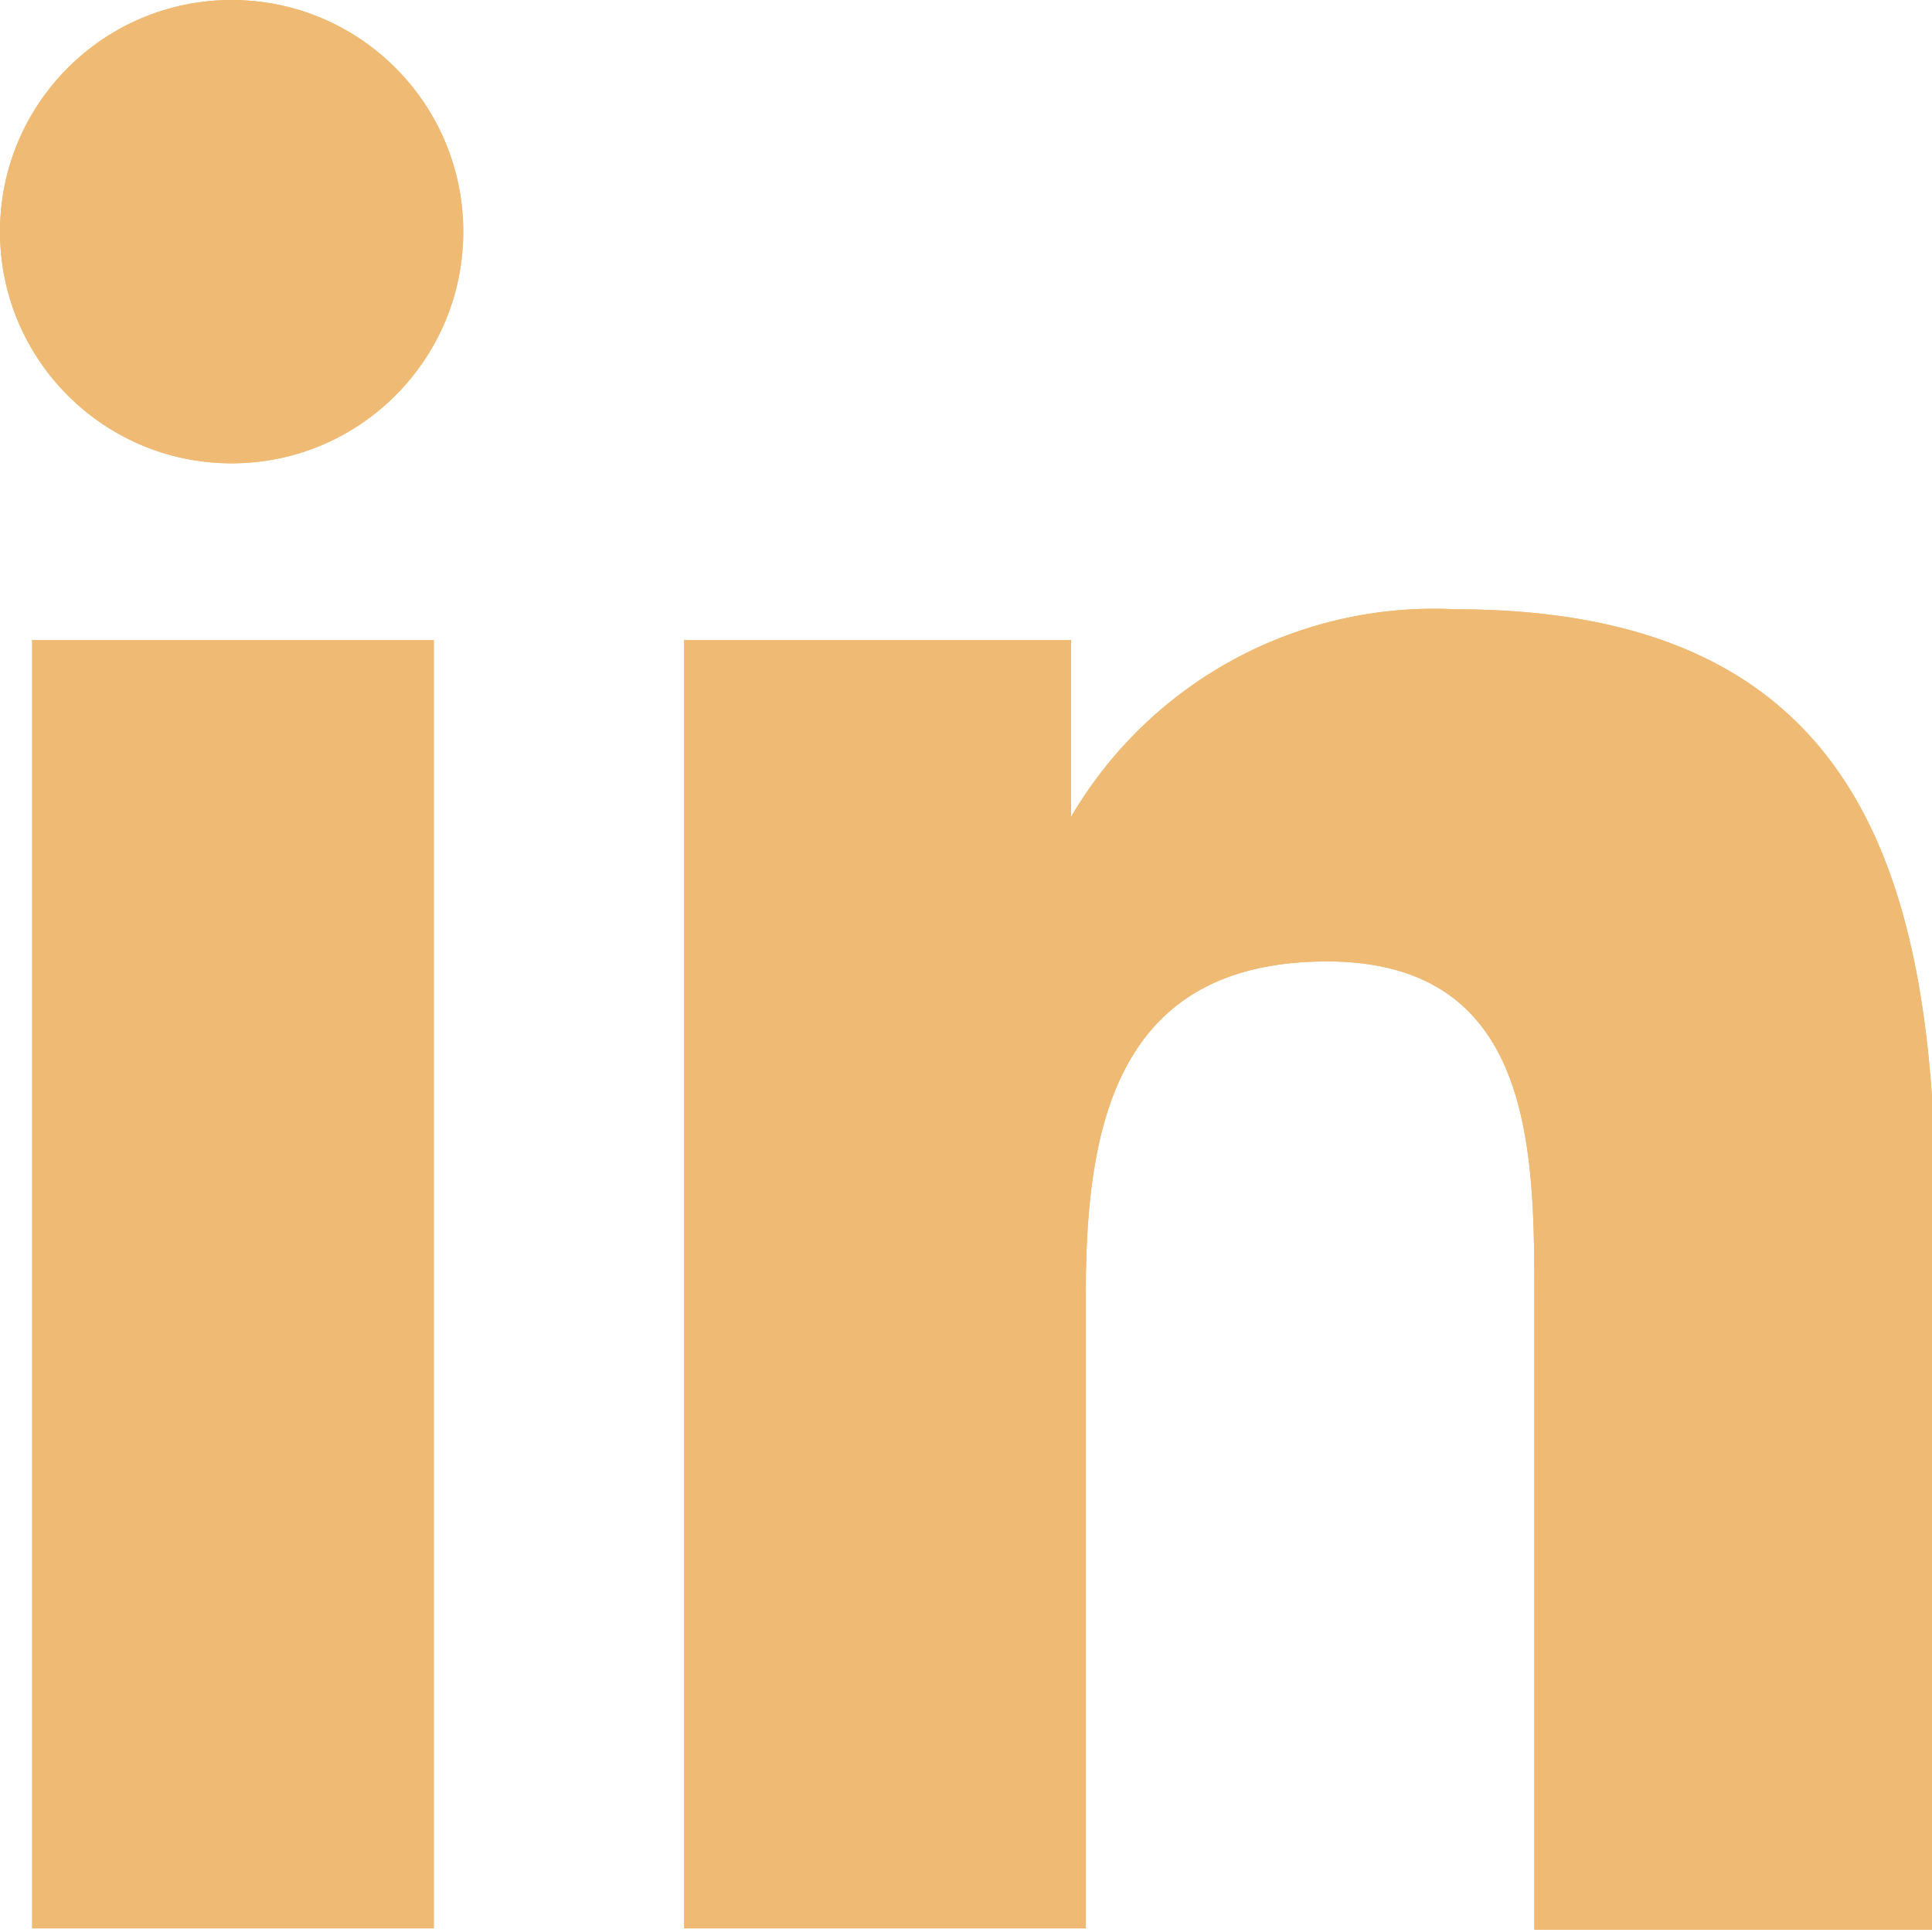 <svg xmlns="http://www.w3.org/2000/svg" viewBox="0 0 14.43 14.41"><defs><style>.cls-1{fill:#efba73;}</style></defs><g id="Layer_2" data-name="Layer 2"><g id="Layer_1-2" data-name="Layer 1"><circle class="cls-1" cx="1.73" cy="1.73" r="1.73"/><path class="cls-1" d="M5.11,4.78V14.4h3V9.65c0-1.26.24-2.47,1.8-2.47s1.55,1.43,1.55,2.55v4.68h3V9.13c0-2.59-.56-4.58-3.59-4.58A3.14,3.14,0,0,0,8,6.1H8V4.78Zm-4.87,0h3V14.4h-3Z"/><circle class="cls-1" cx="1.73" cy="1.73" r="1.73"/><path class="cls-1" d="M5.11,4.78V14.4h3V9.65c0-1.26.24-2.47,1.8-2.47s1.55,1.43,1.55,2.55v4.68h3V9.13c0-2.59-.56-4.58-3.59-4.58A3.14,3.14,0,0,0,8,6.1H8V4.78Zm-4.87,0h3V14.4h-3Z"/></g></g></svg>